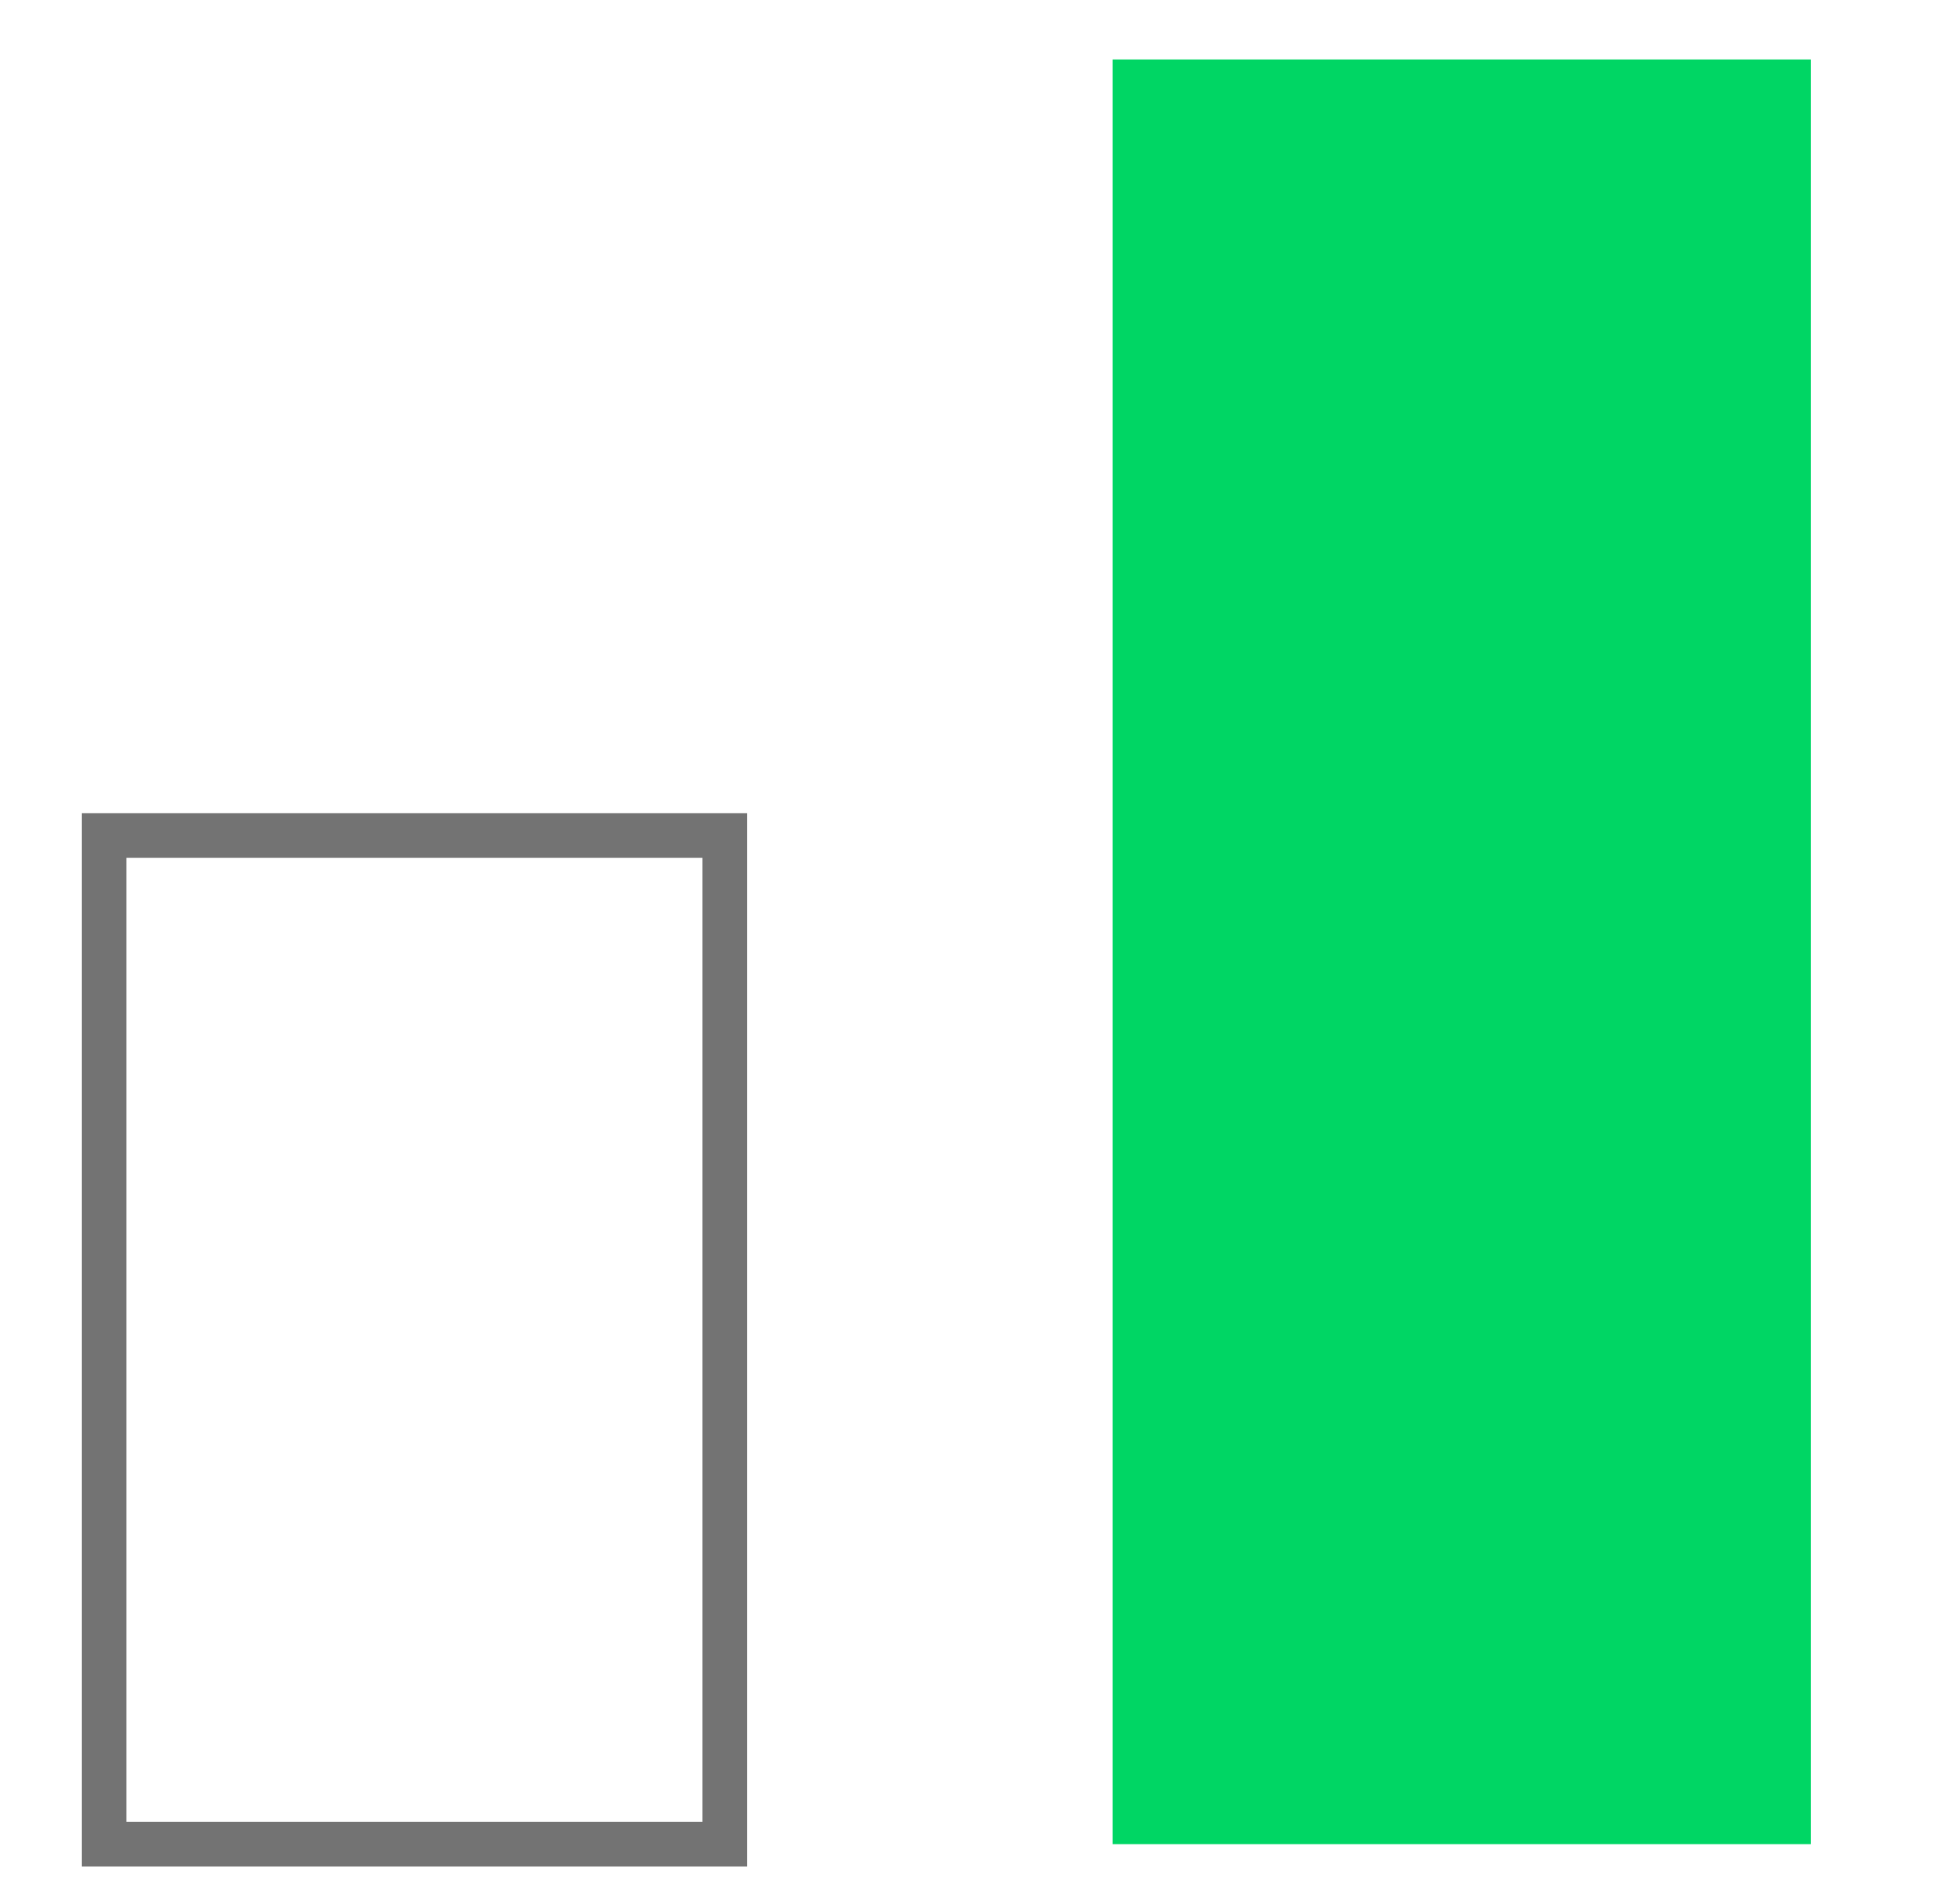 <svg width="65" height="64" viewBox="0 0 65 64" fill="none" xmlns="http://www.w3.org/2000/svg">
<rect x="37.412" y="2" width="23.478" height="60" fill="#00D664"/>
<rect x="3.5" y="28.088" width="20.87" height="33.913" stroke="#737373" stroke-width="1.5"/>
</svg>
